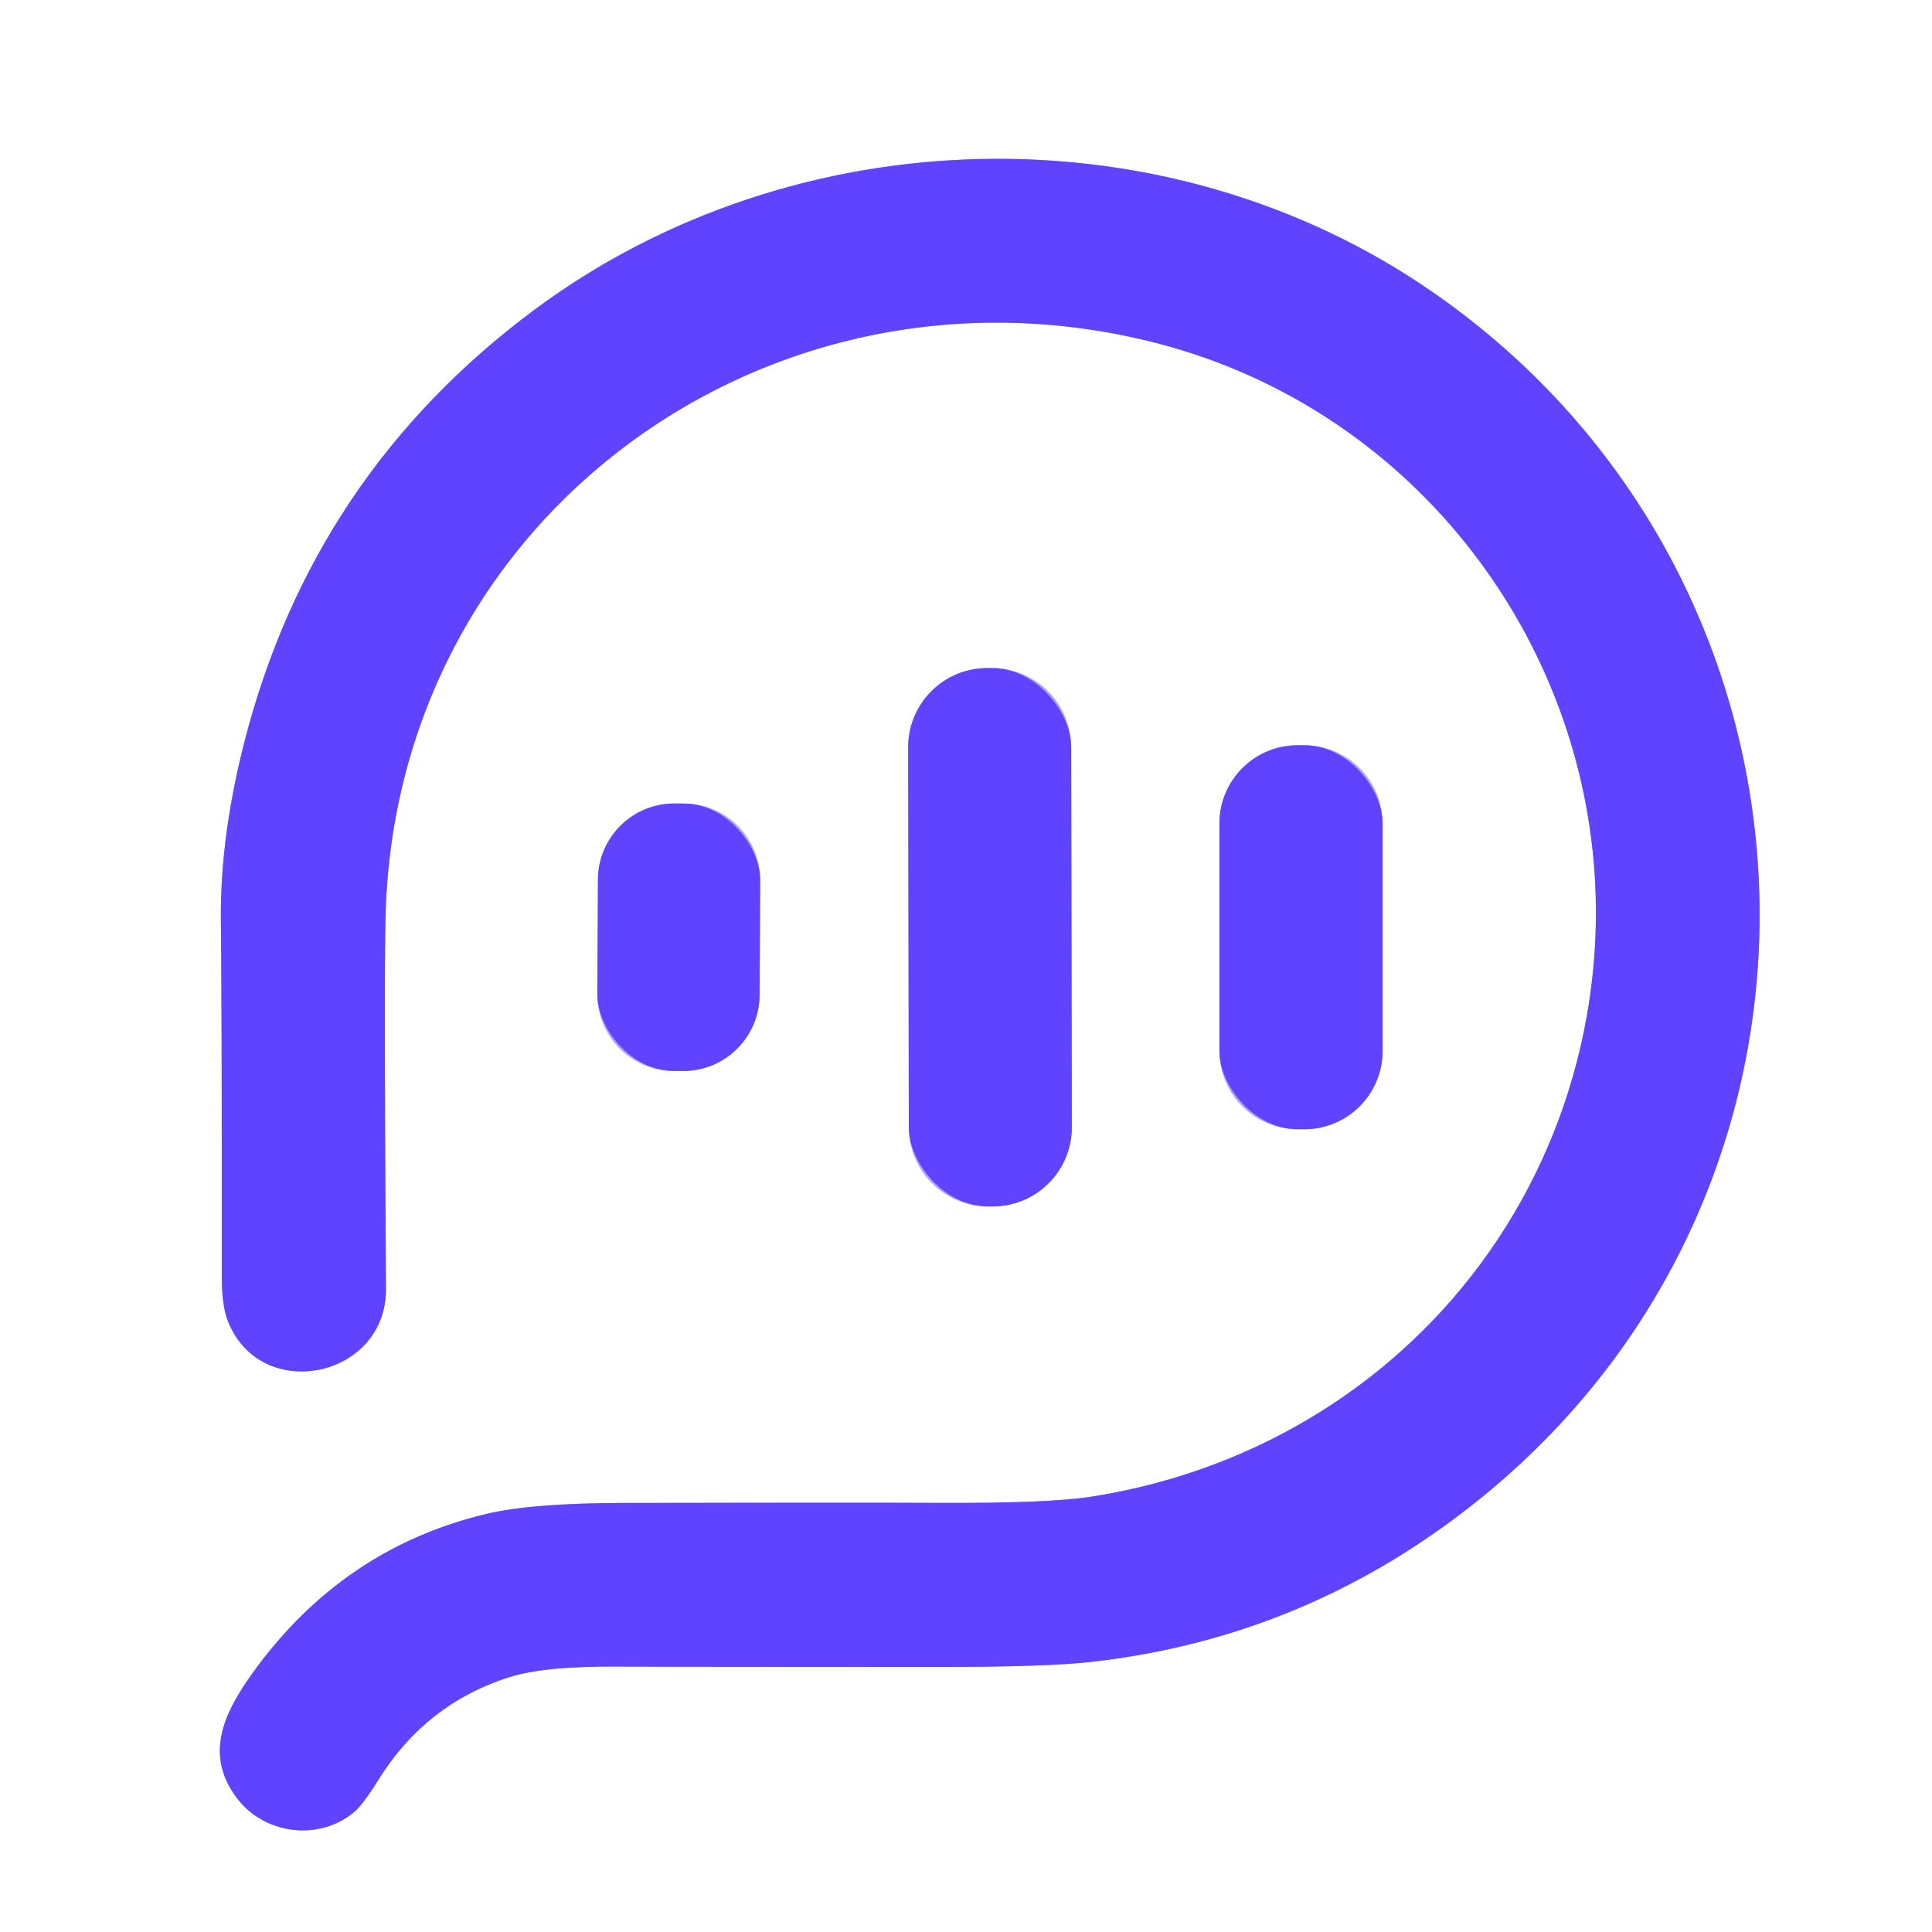 <?xml version="1.0" encoding="UTF-8" standalone="no"?>
<!DOCTYPE svg PUBLIC "-//W3C//DTD SVG 1.1//EN" "http://www.w3.org/Graphics/SVG/1.1/DTD/svg11.dtd">
<svg xmlns="http://www.w3.org/2000/svg" version="1.1" viewBox="0.00 0.00 256.00 256.00">
<rect x="0.00" y="0.00" width="256.00" height="256.00" fill="#333333" stroke="none"/>
<g stroke-width="2.00" fill="none" stroke-linecap="butt">
<path stroke="#b0a1ff" vector-effect="non-scaling-stroke" d="
  M 51.09 121.25
  C 52.49 68.30 102.22 32.46 153.05 45.41
  C 191.80 55.29 216.74 93.50 210.52 133.07
  C 205.17 167.03 178.91 193.01 144.46 198.34
  Q 138.86 199.20 124.49 199.14
  Q 112.38 199.09 82.66 199.15
  Q 70.49 199.17 64.46 200.60
  Q 45.43 205.14 33.56 221.56
  C 29.62 227.03 26.95 232.61 31.56 238.47
  C 35.17 243.04 42.21 243.97 46.84 240.18
  Q 48.04 239.20 50.11 235.88
  Q 56.39 225.76 67.47 222.24
  Q 72.12 220.75 81.92 220.83
  Q 87.10 220.87 124.54 220.88
  Q 138.57 220.88 144.49 220.22
  Q 173.59 216.98 196.52 198.26
  C 248.22 156.05 244.51 76.53 189.77 38.66
  C 154.46 14.23 105.35 15.39 70.81 41.05
  Q 41.36 62.94 32.32 98.57
  Q 29.15 111.07 29.27 122.02
  Q 29.41 134.41 29.39 169.06
  Q 29.39 172.91 30.13 174.87
  C 34.34 186.10 51.22 182.69 51.14 170.77
  Q 50.87 129.50 51.09 121.25"
/>
<path stroke="#b0a1ff" vector-effect="non-scaling-stroke" d="
  M 141.936 98.991
  A 10.49 10.49 0.0 0 0 131.428 88.519
  L 130.808 88.521
  A 10.49 10.49 0.0 0 0 120.336 99.029
  L 120.424 149.389
  A 10.49 10.49 0.0 0 0 130.932 159.861
  L 131.552 159.859
  A 10.49 10.49 0.0 0 0 142.024 149.351
  L 141.936 98.991"
/>
<path stroke="#b0a1ff" vector-effect="non-scaling-stroke" d="
  M 183.20 109.11
  A 10.36 10.36 0.0 0 0 172.84 98.75
  L 171.94 98.75
  A 10.36 10.36 0.0 0 0 161.58 109.11
  L 161.58 139.27
  A 10.36 10.36 0.0 0 0 171.94 149.63
  L 172.84 149.63
  A 10.36 10.36 0.0 0 0 183.20 139.27
  L 183.20 109.11"
/>
<path stroke="#b0a1ff" vector-effect="non-scaling-stroke" d="
  M 100.73 116.646
  A 10.12 10.12 0.0 0 0 90.663 106.474
  L 89.403 106.467
  A 10.12 10.12 0.0 0 0 79.23 116.534
  L 79.15 131.734
  A 10.12 10.12 0.0 0 0 89.217 141.906
  L 90.477 141.913
  A 10.12 10.12 0.0 0 0 100.65 131.846
  L 100.73 116.646"
/>
</g>
<path fill="#ffffff" d="
  M 256.00 0.00
  L 256.00 256.00
  L 0.00 256.00
  L 0.00 0.00
  L 256.00 0.00
  Z
  M 51.09 121.25
  C 52.49 68.30 102.22 32.46 153.05 45.41
  C 191.80 55.29 216.74 93.50 210.52 133.07
  C 205.17 167.03 178.91 193.01 144.46 198.34
  Q 138.86 199.20 124.49 199.14
  Q 112.38 199.09 82.66 199.15
  Q 70.49 199.17 64.46 200.60
  Q 45.43 205.14 33.56 221.56
  C 29.62 227.03 26.95 232.61 31.56 238.47
  C 35.17 243.04 42.21 243.97 46.84 240.18
  Q 48.04 239.20 50.11 235.88
  Q 56.39 225.76 67.47 222.24
  Q 72.12 220.75 81.92 220.83
  Q 87.10 220.87 124.54 220.88
  Q 138.57 220.88 144.49 220.22
  Q 173.59 216.98 196.52 198.26
  C 248.22 156.05 244.51 76.53 189.77 38.66
  C 154.46 14.23 105.35 15.39 70.81 41.05
  Q 41.36 62.94 32.32 98.57
  Q 29.15 111.07 29.27 122.02
  Q 29.41 134.41 29.39 169.06
  Q 29.39 172.91 30.13 174.87
  C 34.34 186.10 51.22 182.69 51.14 170.77
  Q 50.87 129.50 51.09 121.25
  Z
  M 141.936 98.991
  A 10.49 10.49 0.0 0 0 131.428 88.519
  L 130.808 88.521
  A 10.49 10.49 0.0 0 0 120.336 99.029
  L 120.424 149.389
  A 10.49 10.49 0.0 0 0 130.932 159.861
  L 131.552 159.859
  A 10.49 10.49 0.0 0 0 142.024 149.351
  L 141.936 98.991
  Z
  M 183.20 109.11
  A 10.36 10.36 0.0 0 0 172.84 98.75
  L 171.94 98.75
  A 10.36 10.36 0.0 0 0 161.58 109.11
  L 161.58 139.27
  A 10.36 10.36 0.0 0 0 171.94 149.63
  L 172.84 149.63
  A 10.36 10.36 0.0 0 0 183.20 139.27
  L 183.20 109.11
  Z
  M 100.73 116.646
  A 10.12 10.12 0.0 0 0 90.663 106.474
  L 89.403 106.467
  A 10.12 10.12 0.0 0 0 79.23 116.534
  L 79.15 131.734
  A 10.12 10.12 0.0 0 0 89.217 141.906
  L 90.477 141.913
  A 10.12 10.12 0.0 0 0 100.65 131.846
  L 100.73 116.646
  Z"
/>
<path fill="#6043ff" d="
  M 153.05 45.41
  C 102.22 32.46 52.49 68.30 51.09 121.25
  Q 50.87 129.50 51.14 170.77
  C 51.22 182.69 34.34 186.10 30.13 174.87
  Q 29.39 172.91 29.39 169.06
  Q 29.41 134.41 29.27 122.02
  Q 29.15 111.07 32.32 98.57
  Q 41.36 62.94 70.81 41.05
  C 105.35 15.39 154.46 14.23 189.77 38.66
  C 244.51 76.53 248.22 156.05 196.52 198.26
  Q 173.59 216.98 144.49 220.22
  Q 138.57 220.88 124.54 220.88
  Q 87.10 220.87 81.92 220.83
  Q 72.12 220.75 67.47 222.24
  Q 56.39 225.76 50.11 235.88
  Q 48.04 239.20 46.84 240.18
  C 42.21 243.97 35.17 243.04 31.56 238.47
  C 26.95 232.61 29.62 227.03 33.56 221.56
  Q 45.43 205.14 64.46 200.60
  Q 70.49 199.17 82.66 199.15
  Q 112.38 199.09 124.49 199.14
  Q 138.86 199.20 144.46 198.34
  C 178.91 193.01 205.17 167.03 210.52 133.07
  C 216.74 93.50 191.80 55.29 153.05 45.41
  Z"
/>
<rect fill="#6043ff" x="-10.80" y="-35.67" transform="translate(131.18,124.19) rotate(-0.1)" width="21.60" height="71.34" rx="10.49"/>
<rect fill="#6043ff" x="161.58" y="98.75" width="21.62" height="50.88" rx="10.36"/>
<rect fill="#6043ff" x="-10.75" y="-17.72" transform="translate(89.94,124.19) rotate(0.3)" width="21.50" height="35.44" rx="10.12"/>
</svg>
